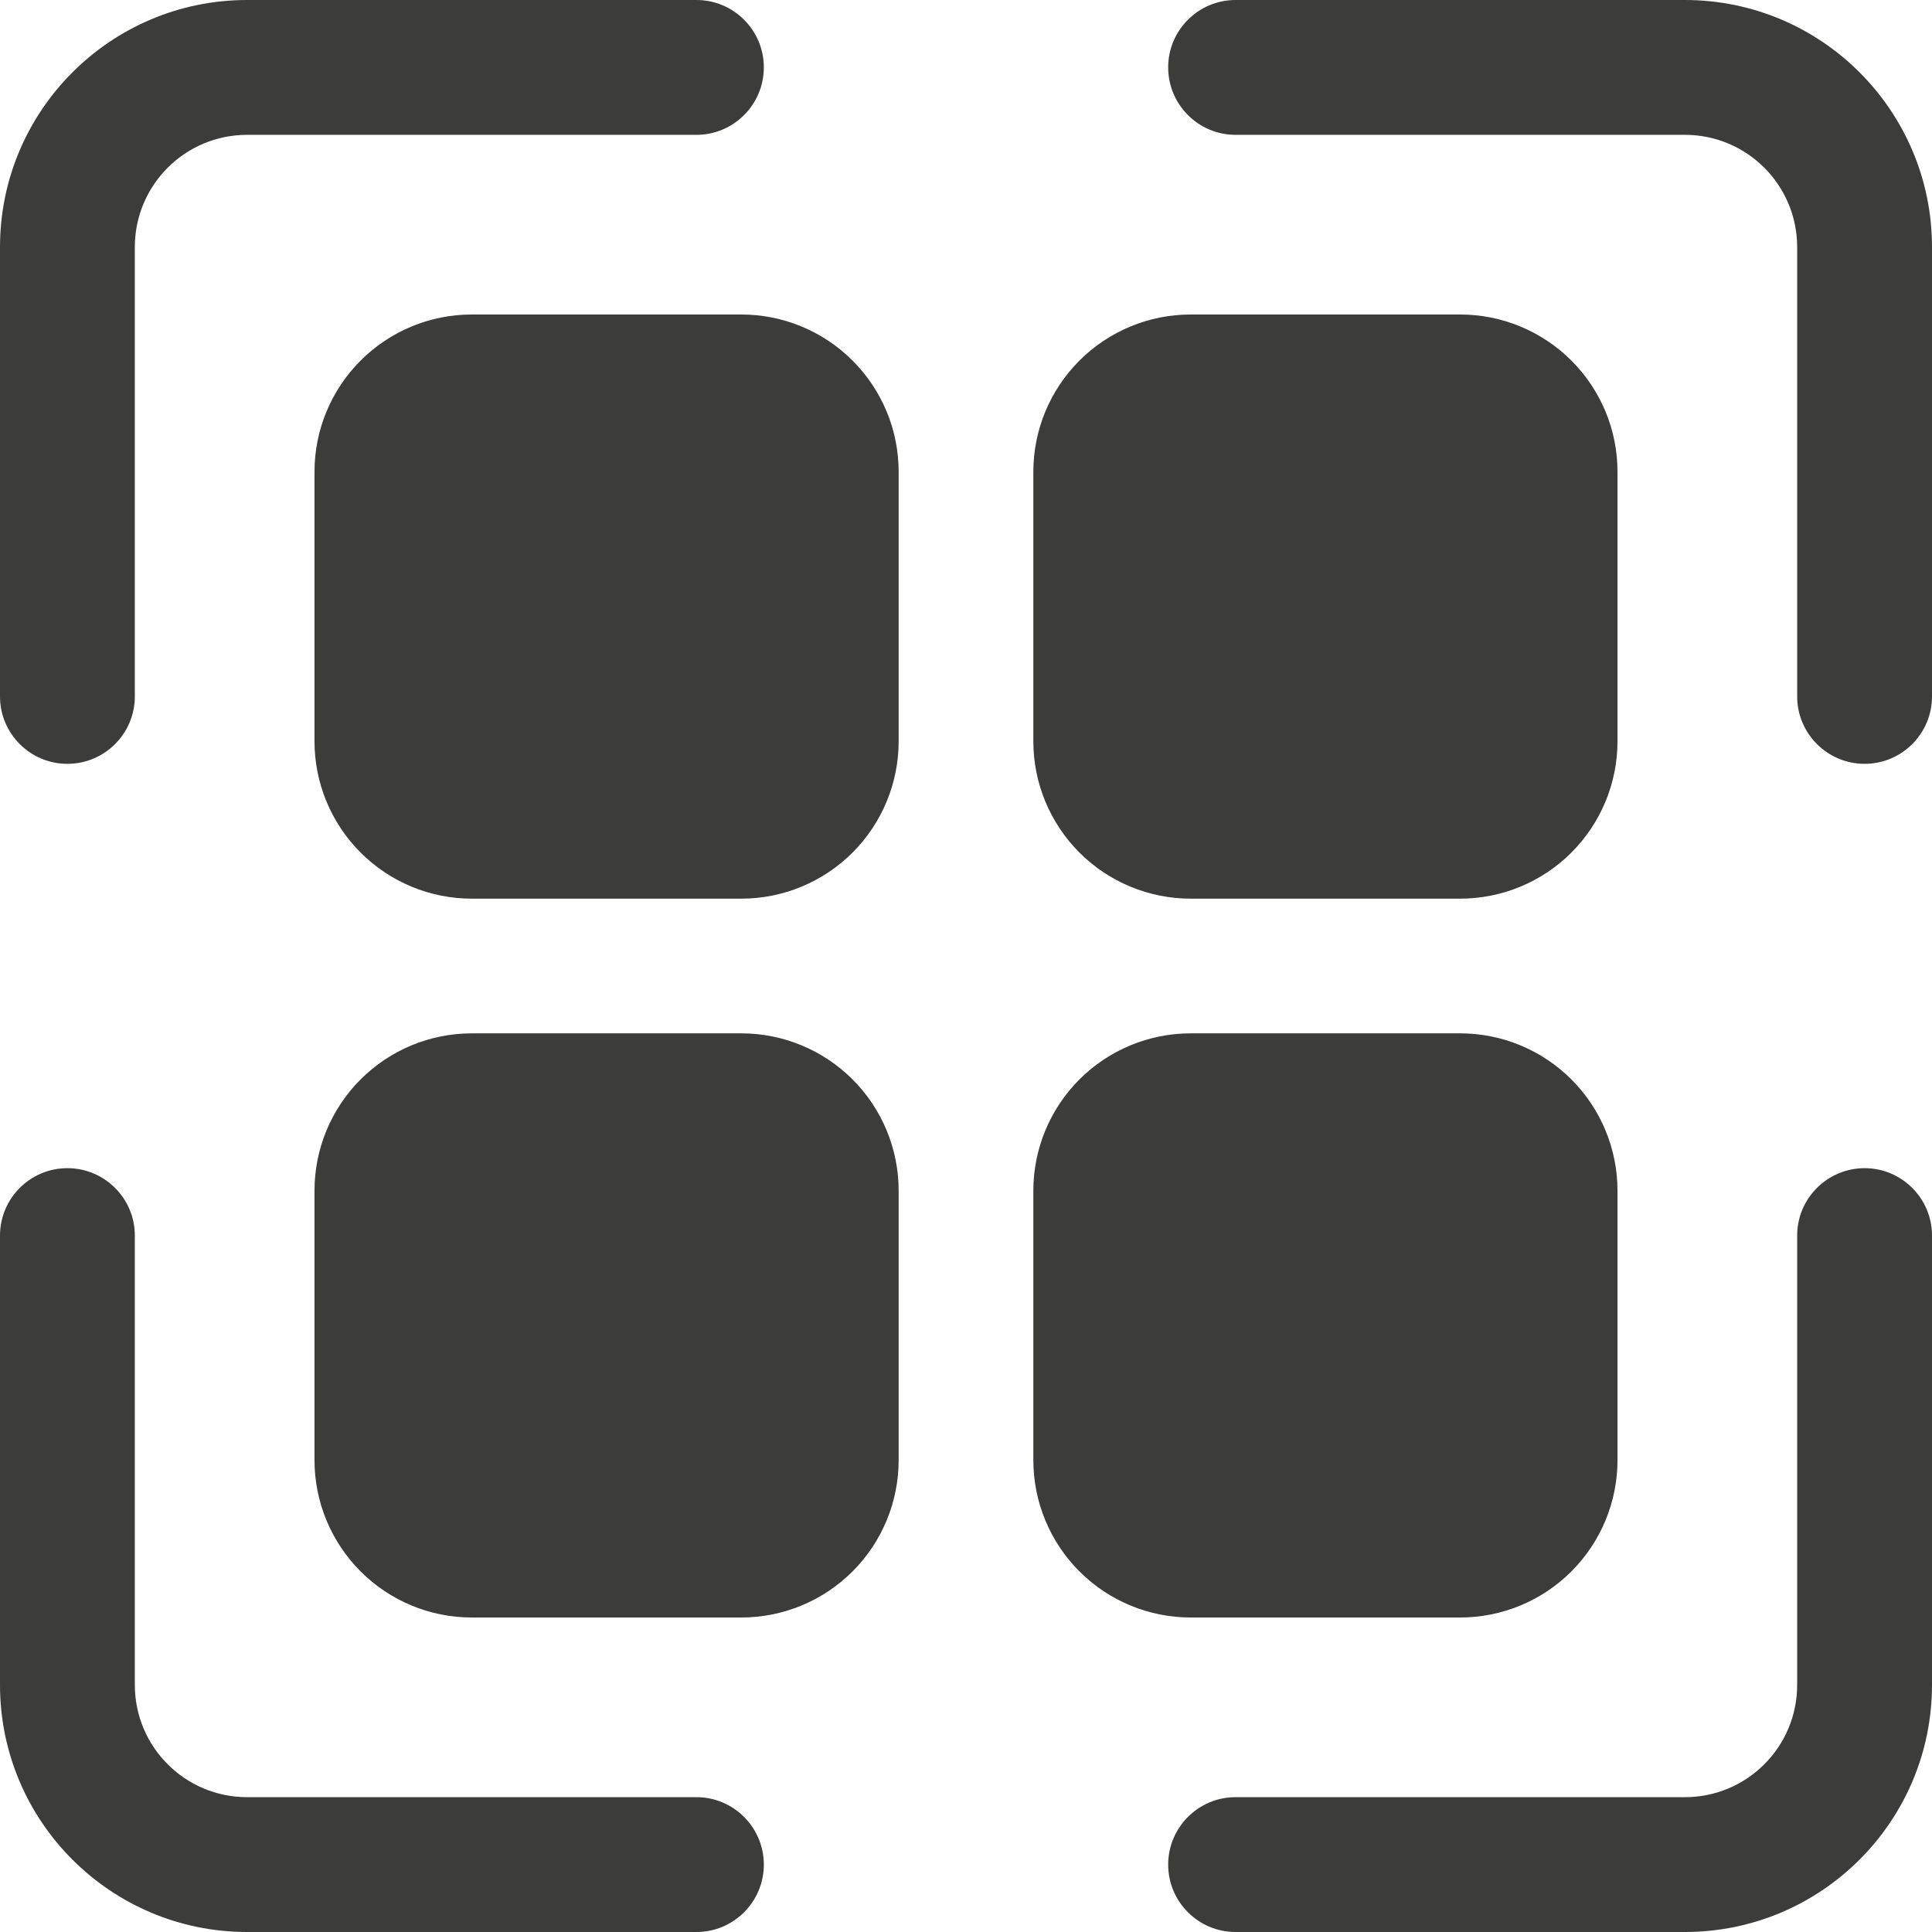 <svg width="14" height="14" viewBox="0 0 14 14" fill="none" xmlns="http://www.w3.org/2000/svg">
<g clip-path="url(#clip0_267_107)">
<path fill-rule="evenodd" clip-rule="evenodd" d="M6.512 3.419V5.372C6.512 5.674 6.392 5.964 6.178 6.178C5.964 6.392 5.674 6.512 5.372 6.512H3.419C3.116 6.512 2.827 6.392 2.613 6.178C2.399 5.964 2.279 5.674 2.279 5.372V3.419C2.279 3.116 2.399 2.827 2.613 2.613C2.827 2.399 3.116 2.279 3.419 2.279H5.372C5.674 2.279 5.964 2.399 6.178 2.613C6.392 2.827 6.512 3.116 6.512 3.419Z" fill="#3C3C3B"/>
<path fill-rule="evenodd" clip-rule="evenodd" d="M6.512 8.628V10.581C6.512 10.883 6.392 11.173 6.178 11.387C5.964 11.601 5.674 11.721 5.372 11.721H3.419C3.116 11.721 2.827 11.601 2.613 11.387C2.399 11.173 2.279 10.883 2.279 10.581V8.628C2.279 8.326 2.399 8.036 2.613 7.822C2.827 7.608 3.116 7.488 3.419 7.488H5.372C5.674 7.488 5.964 7.608 6.178 7.822C6.392 8.036 6.512 8.326 6.512 8.628Z" fill="#3C3C3B"/>
<path fill-rule="evenodd" clip-rule="evenodd" d="M11.721 3.419V5.372C11.721 5.674 11.601 5.964 11.387 6.178C11.173 6.392 10.883 6.512 10.581 6.512H8.628C8.326 6.512 8.036 6.392 7.822 6.178C7.608 5.964 7.488 5.674 7.488 5.372V3.419C7.488 3.116 7.608 2.827 7.822 2.613C8.036 2.399 8.326 2.279 8.628 2.279H10.581C10.883 2.279 11.173 2.399 11.387 2.613C11.601 2.827 11.721 3.116 11.721 3.419Z" fill="#3C3C3B"/>
<path fill-rule="evenodd" clip-rule="evenodd" d="M11.721 8.628V10.581C11.721 10.883 11.601 11.173 11.387 11.387C11.173 11.601 10.883 11.721 10.581 11.721H8.628C8.326 11.721 8.036 11.601 7.822 11.387C7.608 11.173 7.488 10.883 7.488 10.581V8.628C7.488 8.326 7.608 8.036 7.822 7.822C8.036 7.608 8.326 7.488 8.628 7.488H10.581C10.883 7.488 11.173 7.608 11.387 7.822C11.601 8.036 11.721 8.326 11.721 8.628Z" fill="#3C3C3B"/>
<path fill-rule="evenodd" clip-rule="evenodd" d="M14 5.047C14 5.316 13.781 5.535 13.512 5.535C13.242 5.535 13.023 5.316 13.023 5.047V1.791C13.023 1.341 12.659 0.977 12.209 0.977H8.953C8.684 0.977 8.465 0.758 8.465 0.488C8.465 0.219 8.684 0 8.953 0H12.209C13.198 0 14 0.802 14 1.791V5.047Z" fill="#3C3C3B"/>
<path fill-rule="evenodd" clip-rule="evenodd" d="M0.977 5.047C0.977 5.316 0.758 5.535 0.488 5.535C0.219 5.535 0 5.316 0 5.047V1.791C0 0.802 0.802 0 1.791 0H5.047C5.316 0 5.535 0.219 5.535 0.488C5.535 0.758 5.316 0.977 5.047 0.977H1.791C1.341 0.977 0.977 1.341 0.977 1.791V5.047Z" fill="#3C3C3B"/>
<path fill-rule="evenodd" clip-rule="evenodd" d="M8.953 14C8.684 14 8.465 13.781 8.465 13.512C8.465 13.242 8.684 13.023 8.953 13.023H12.209C12.659 13.023 13.023 12.659 13.023 12.209V8.953C13.023 8.684 13.242 8.465 13.512 8.465C13.781 8.465 14 8.684 14 8.953V12.209C14 13.198 13.198 14 12.209 14H8.953Z" fill="#3C3C3B"/>
<path fill-rule="evenodd" clip-rule="evenodd" d="M5.047 13.023C5.316 13.023 5.535 13.242 5.535 13.512C5.535 13.781 5.316 14 5.047 14H1.791C0.802 14 0 13.198 0 12.209V8.953C0 8.684 0.219 8.465 0.488 8.465C0.758 8.465 0.977 8.684 0.977 8.953V12.209C0.977 12.659 1.341 13.023 1.791 13.023H5.047Z" fill="#3C3C3B"/>
</g>
<defs>
<clipPath id="clip0_267_107">
<rect width="14" height="14" fill="white"/>
</clipPath>
</defs>
</svg>

